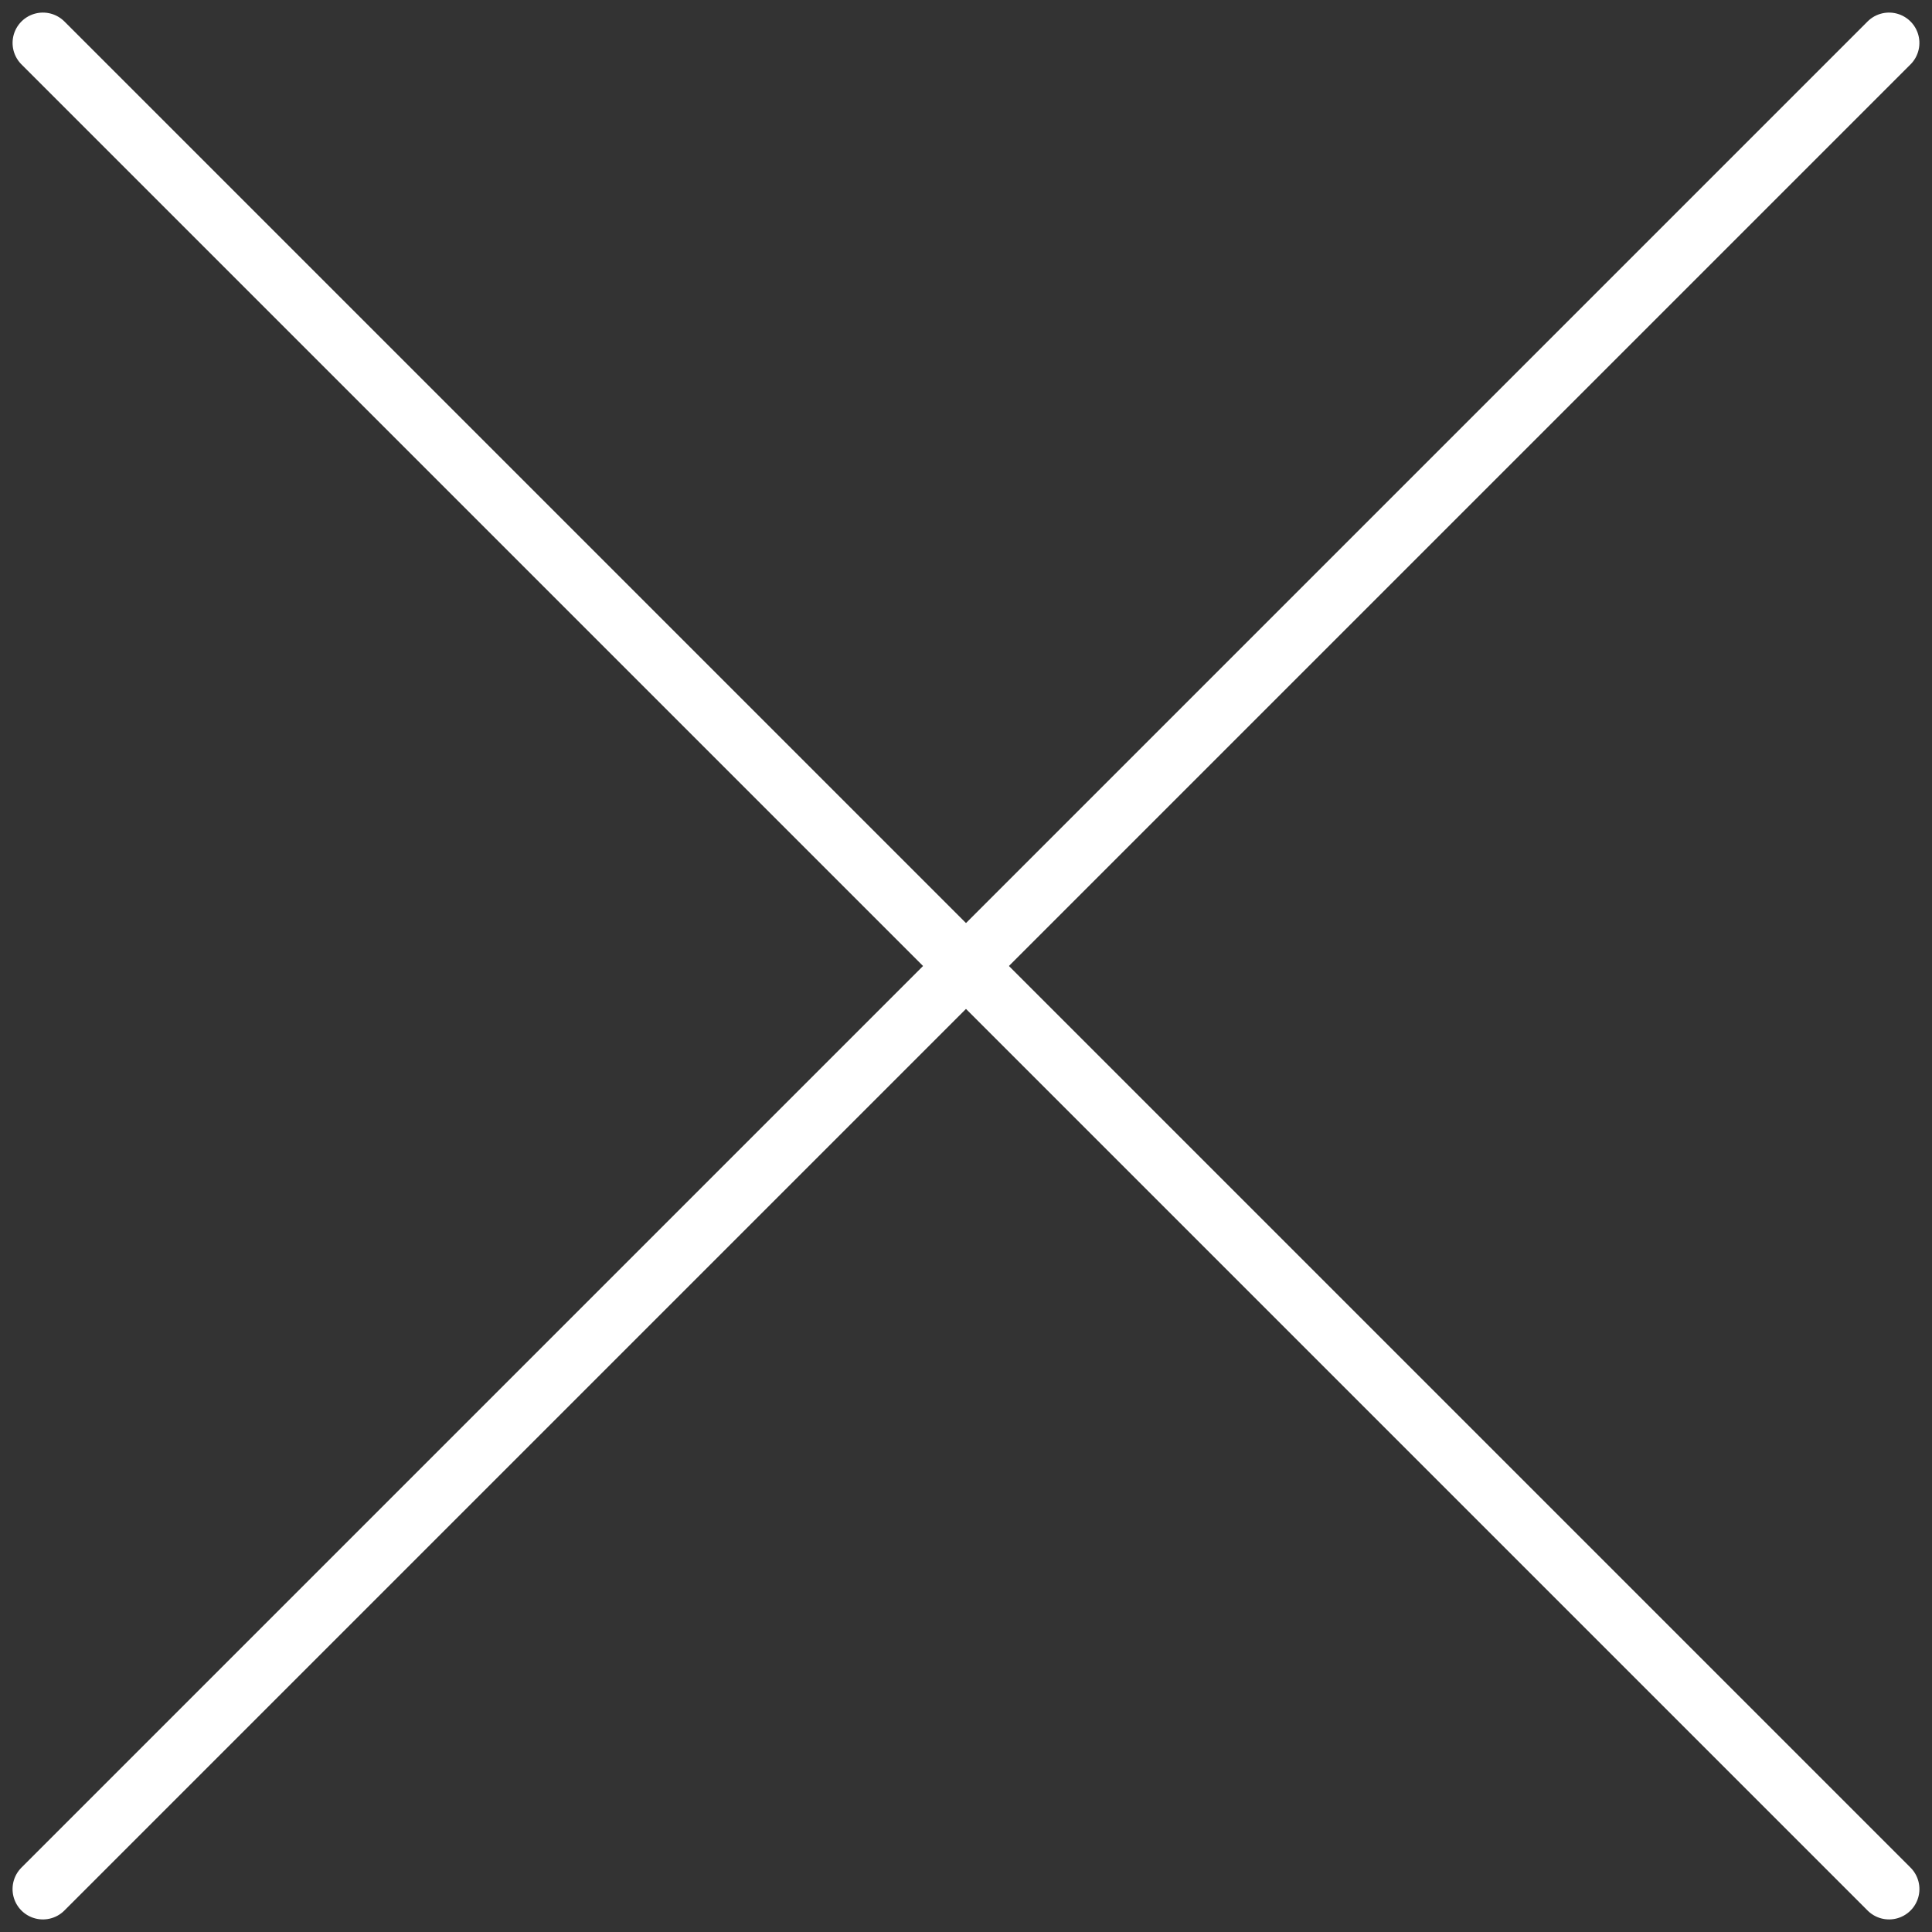 <svg xmlns="http://www.w3.org/2000/svg" width="63.639" height="63.639" viewBox="0 0 63.639 63.639"><rect x="0" y="0" width="63.639" height="63.639" fill="#333333" stroke="none"/><g transform="translate(31.819 -38.89) rotate(45)"><line y2="85.999" transform="translate(49.999 7)" fill="none" stroke="#fff" stroke-linecap="round" stroke-linejoin="round" stroke-width="2"/><line x2="85.999" transform="translate(7 49.999)" fill="none" stroke="#fff" stroke-linecap="round" stroke-linejoin="round" stroke-width="2"/></g></svg>